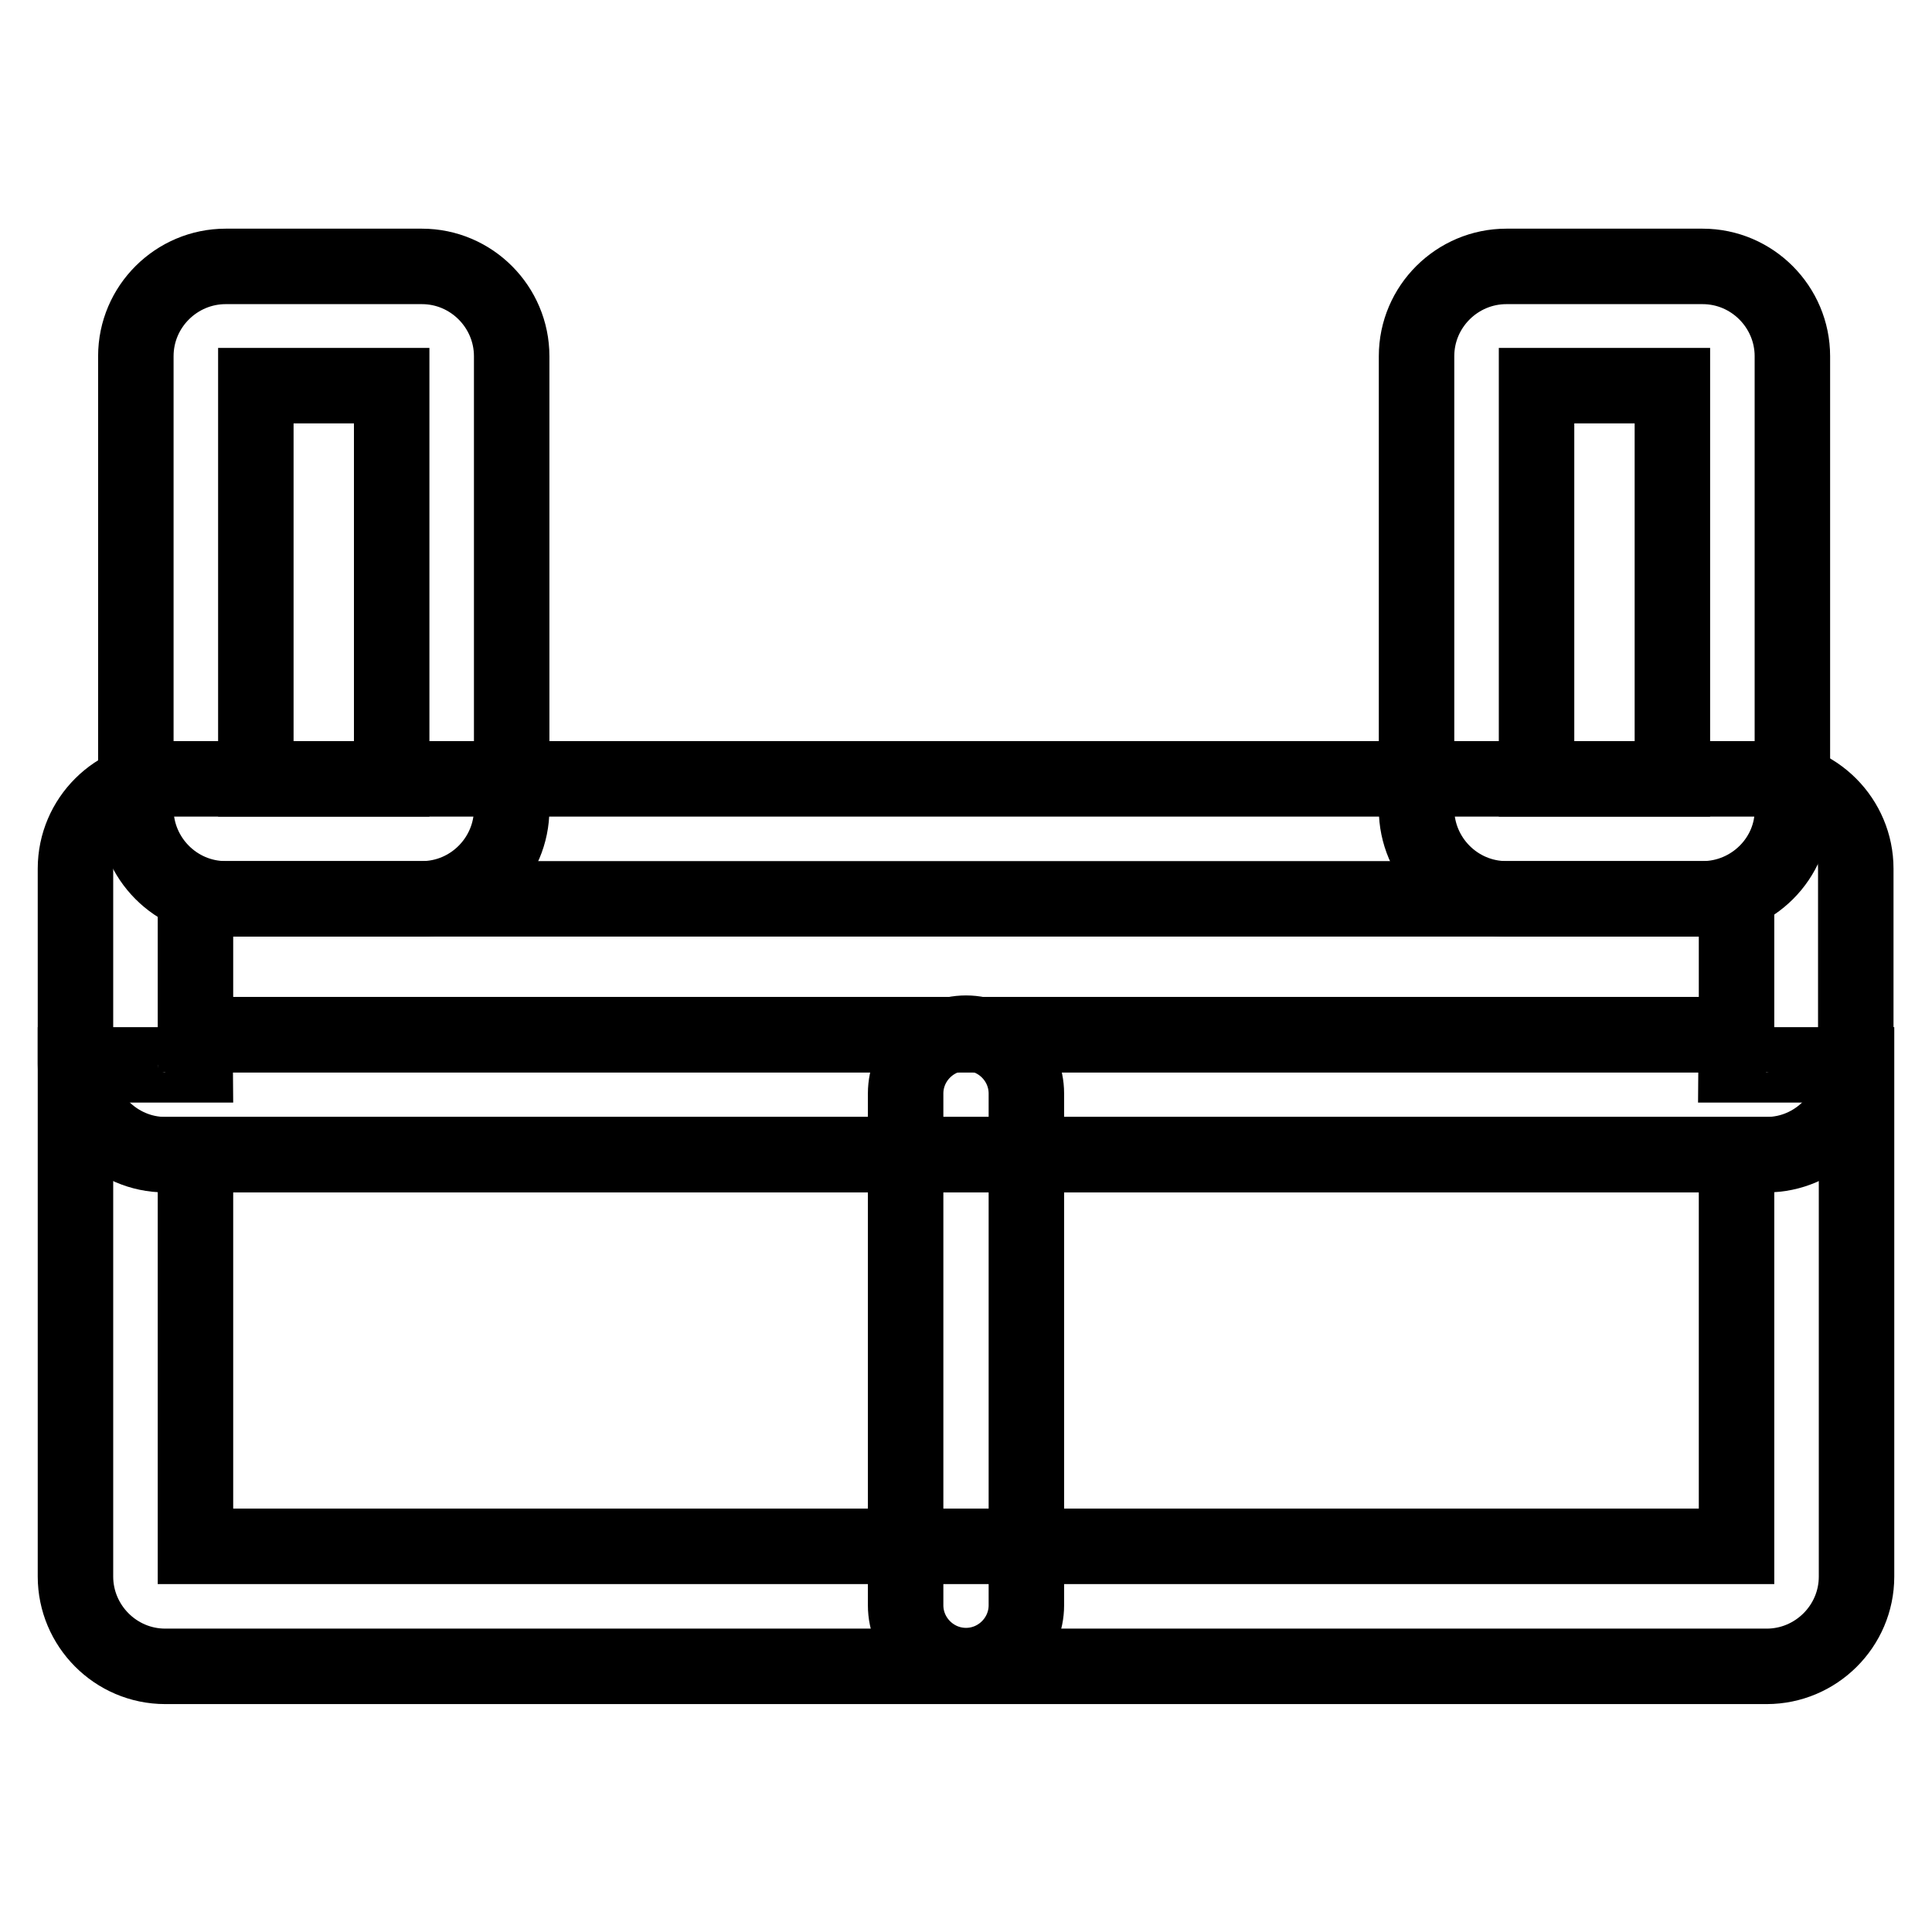 <?xml version="1.0" encoding="utf-8"?>
<!-- Svg Vector Icons : http://www.onlinewebfonts.com/icon -->
<!DOCTYPE svg PUBLIC "-//W3C//DTD SVG 1.1//EN" "http://www.w3.org/Graphics/SVG/1.1/DTD/svg11.dtd">
<svg version="1.1" xmlns="http://www.w3.org/2000/svg" xmlns:xlink="http://www.w3.org/1999/xlink" x="0px" y="0px" viewBox="0 0 256 256" enable-background="new 0 0 256 256" xml:space="preserve">
<g> <path stroke-width="10" fill-opacity="0" stroke="#000000"  d="M234.1,220.8H21.9c-6.6,0-11.9-5.4-11.9-11.9v-67.8h15.9c0-2.2-1.8-4-4-4h212.1c-2.2,0-4,1.8-4,4H246v67.8 C246,215.5,240.6,220.8,234.1,220.8z M25.9,204.9h204.2V153H25.9V204.9z M55.9,119.1h-26c-6.6,0-11.9-5.4-11.9-11.9v-60 c0-6.6,5.4-11.9,11.9-11.9h26c6.6,0,11.9,5.4,11.9,11.9v60C67.8,113.7,62.5,119.1,55.9,119.1z M33.9,103.2h18V51.1h-18V103.2z  M225.6,119.1h-26c-6.6,0-11.9-5.4-11.9-11.9v-60c0-6.6,5.4-11.9,11.9-11.9h26c6.6,0,11.9,5.4,11.9,11.9v60 C237.6,113.7,232.2,119.1,225.6,119.1z M203.6,103.2h18V51.1h-18V103.2z"/> <path stroke-width="10" fill-opacity="0" stroke="#000000"  d="M234.1,153H21.9C15.4,153,10,147.6,10,141v-25.9c0-6.6,5.4-11.9,11.9-11.9h212.1c6.6,0,11.9,5.4,11.9,11.9 V141C246,147.6,240.6,153,234.1,153z M25.9,137.1h204.2v-18H25.9V137.1z"/> <path stroke-width="10" fill-opacity="0" stroke="#000000"  d="M128,220.7c-4.4,0-8-3.6-8-8v-67.8c0-4.4,3.6-8,8-8c4.4,0,8,3.6,8,8v67.8C136,217.1,132.4,220.7,128,220.7z "/></g>
</svg>